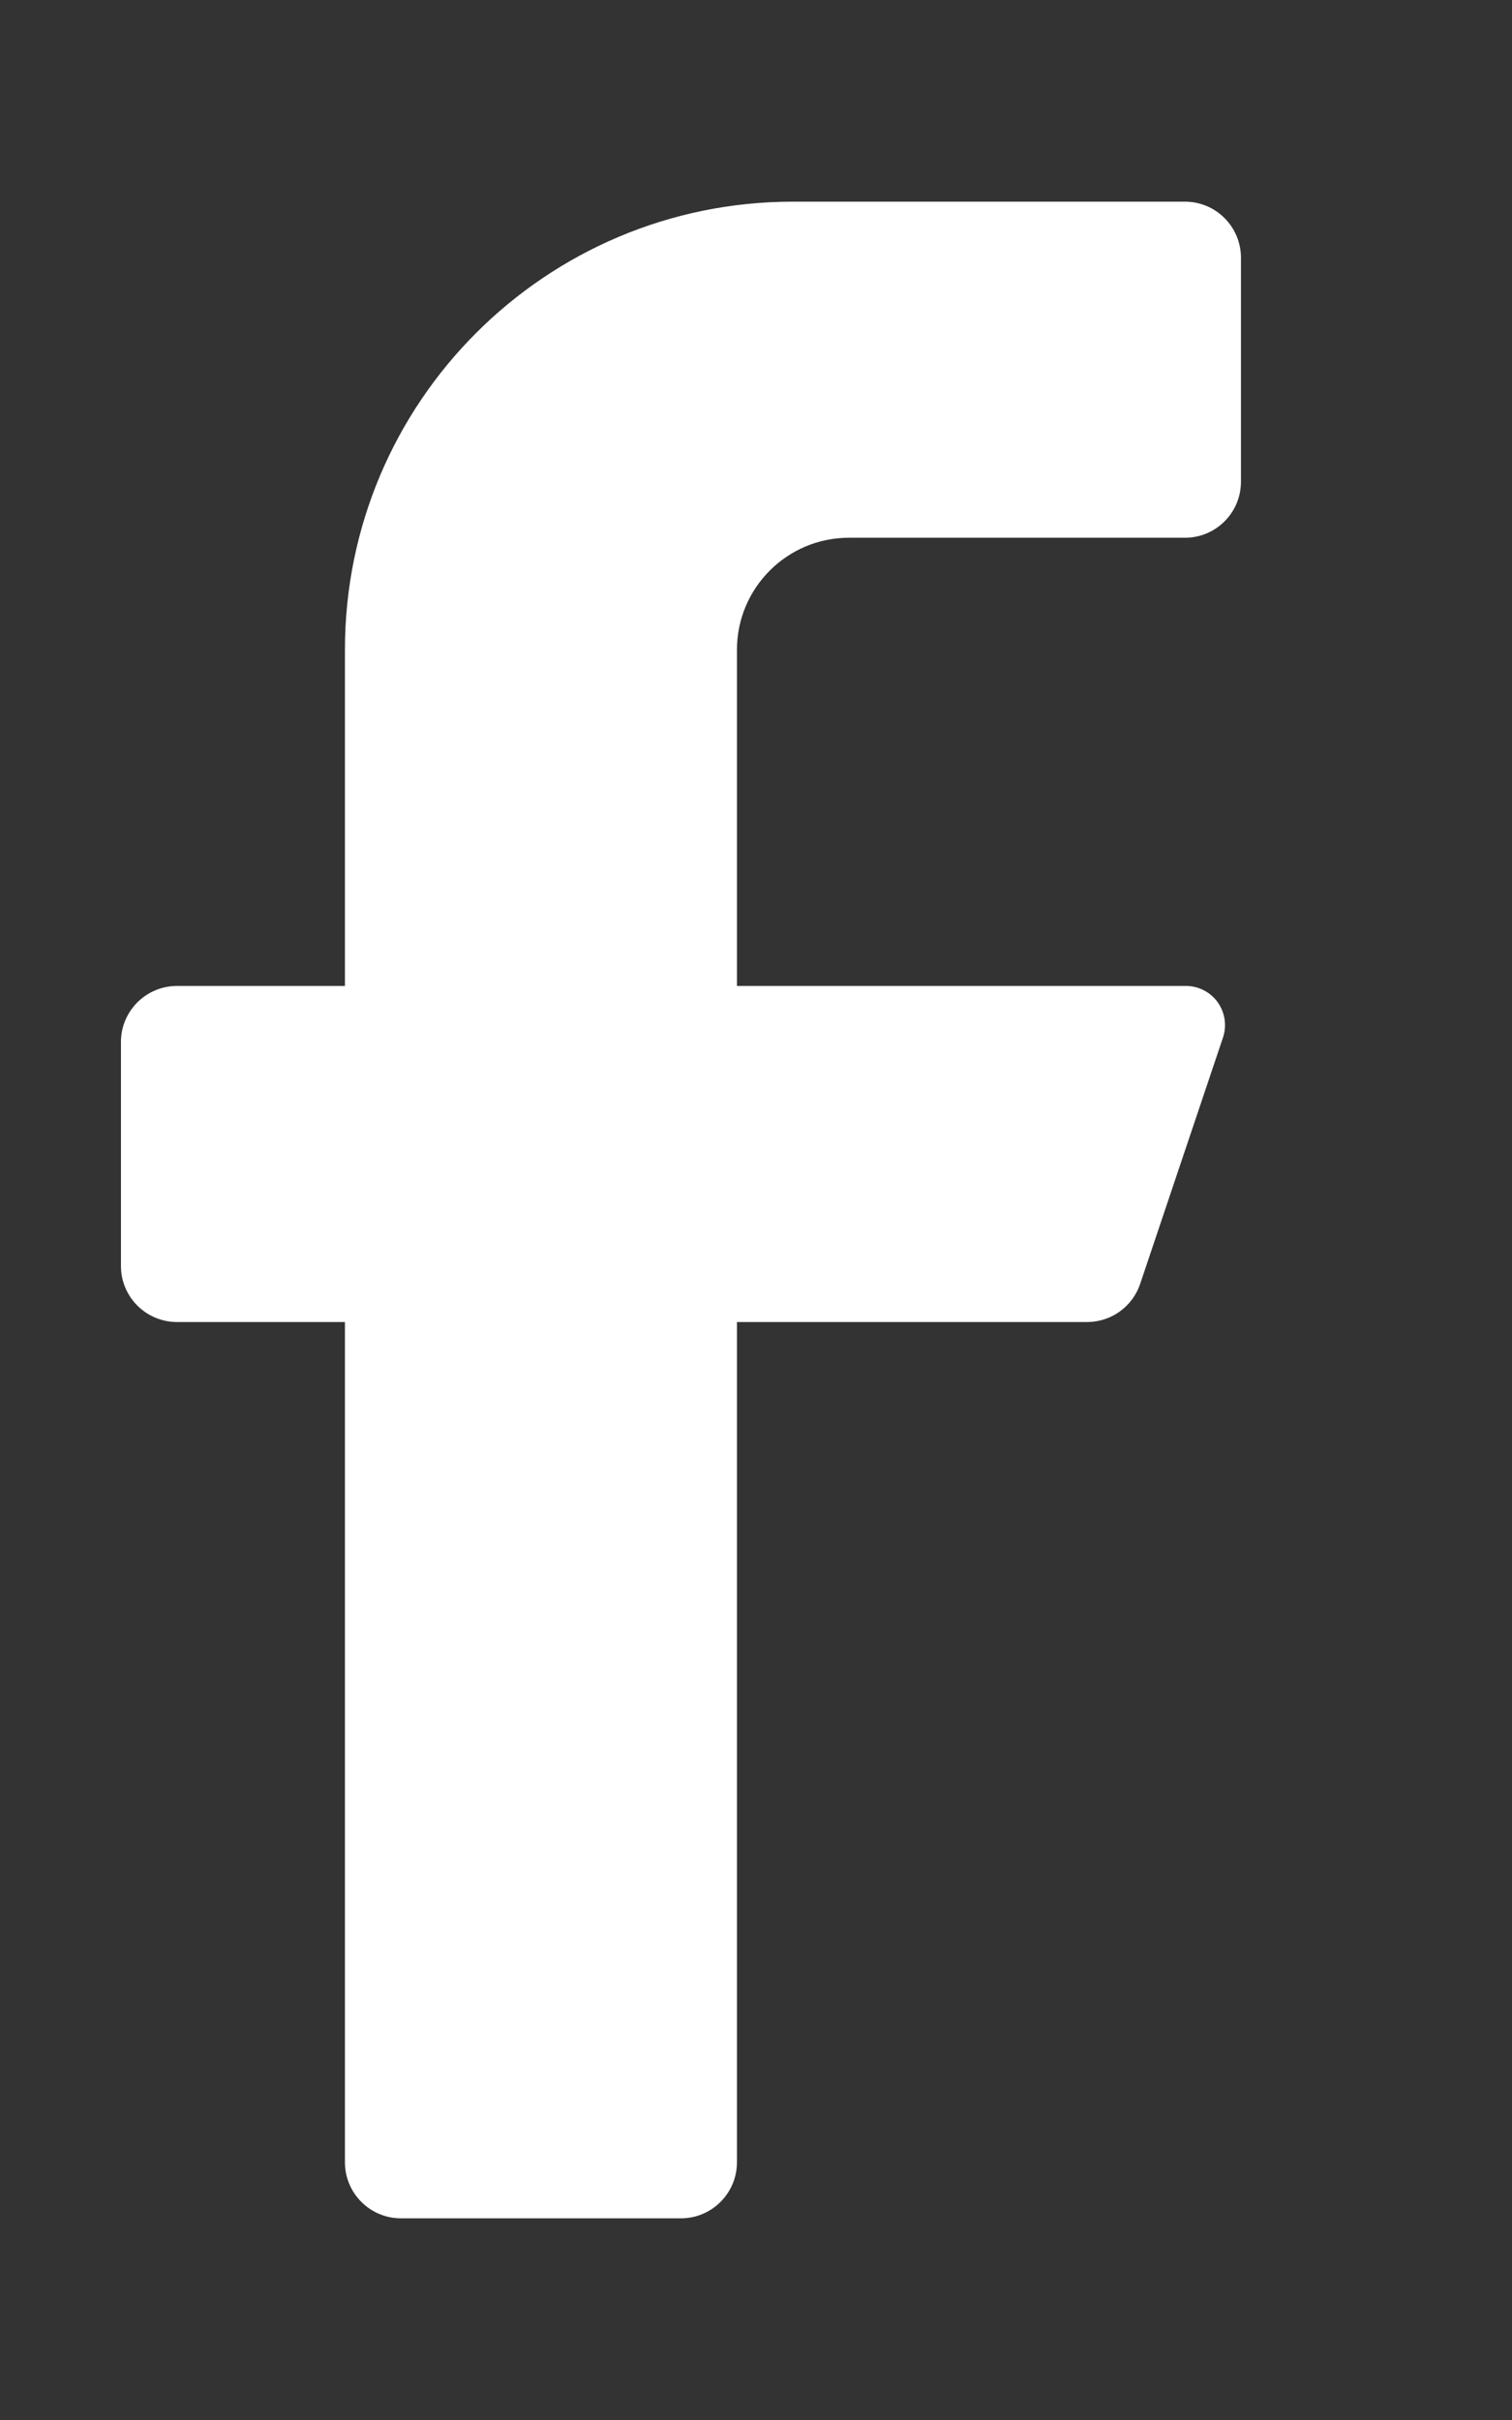 <svg width="15" height="24" viewBox="0 0 15 24" fill="none" xmlns="http://www.w3.org/2000/svg">
<rect x="0" y="0" width="15" height="24" fill="#333333" stroke="none"/>
<path d="M11.756 5.333H8.422C7.809 5.333 7.311 5.831 7.311 6.444V9.778H11.756C11.882 9.775 12.002 9.834 12.077 9.935C12.152 10.037 12.173 10.169 12.133 10.289L11.311 12.733C11.235 12.958 11.026 13.109 10.789 13.111H7.311V21.444C7.311 21.751 7.062 22 6.755 22H3.978C3.671 22 3.422 21.751 3.422 21.444V13.111H1.756C1.449 13.111 1.2 12.862 1.2 12.556V10.333C1.2 10.027 1.449 9.778 1.756 9.778H3.422V6.444C3.422 3.99 5.412 2 7.867 2H11.756C12.062 2 12.311 2.249 12.311 2.556V4.778C12.311 5.085 12.062 5.333 11.756 5.333Z" fill="white"/>
</svg>
